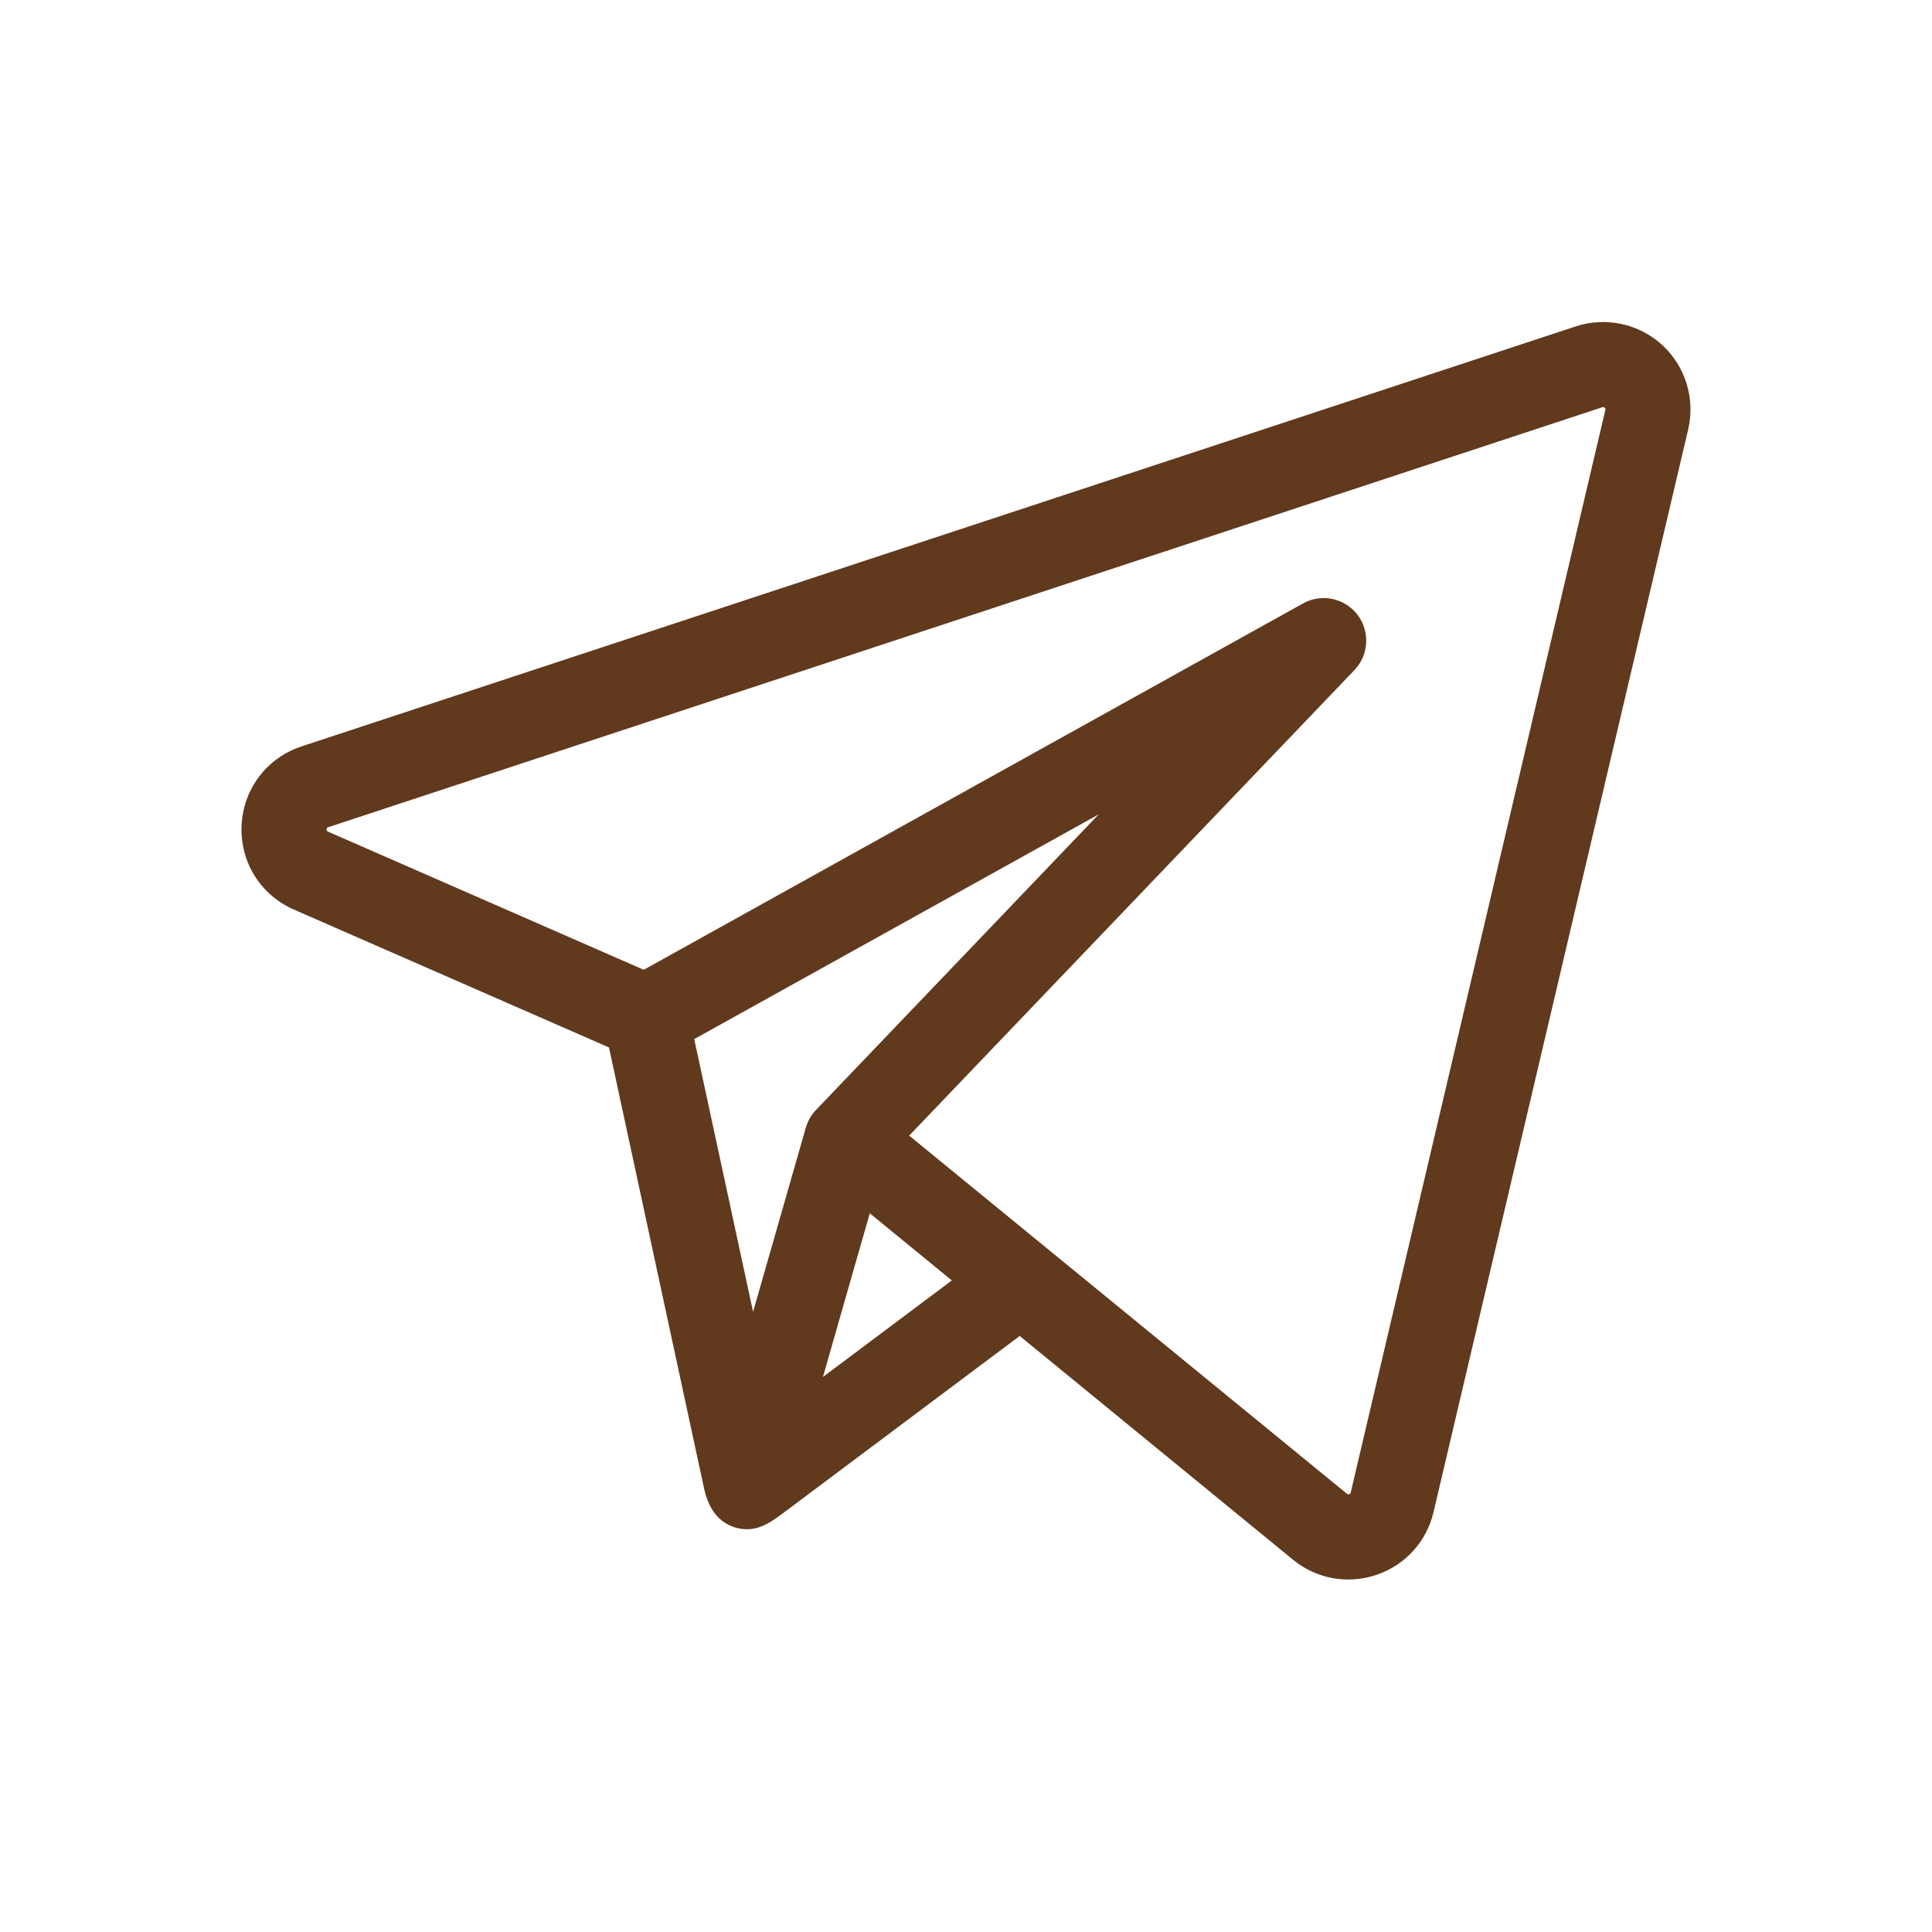 <svg width="24" height="24" viewBox="0 0 24 24" fill="none" xmlns="http://www.w3.org/2000/svg">
<path d="M20.648 4.285C20.358 4.02 19.946 3.932 19.573 4.055L3.746 9.272C3.315 9.414 3.023 9.799 3.001 10.253C2.98 10.706 3.235 11.117 3.651 11.299L7.565 13.012C7.584 13.1 8.708 18.312 8.746 18.489C8.795 18.716 8.911 18.919 9.155 18.981C9.403 19.044 9.578 18.909 9.762 18.771C9.865 18.694 12.667 16.596 12.667 16.596L16.062 19.375C16.26 19.537 16.502 19.621 16.748 19.621C16.866 19.621 16.984 19.602 17.1 19.563C17.457 19.442 17.722 19.15 17.808 18.783L20.971 5.335C21.061 4.953 20.937 4.551 20.648 4.285ZM10.015 13.993C10.013 13.998 10.011 14.003 10.01 14.009L9.355 16.296L8.624 12.908L13.649 10.116L10.136 13.789C10.08 13.847 10.04 13.917 10.015 13.993ZM10.223 17.105L10.52 16.066L10.805 15.072L11.824 15.906L10.223 17.105ZM19.942 5.093L16.779 18.541C16.778 18.547 16.776 18.556 16.76 18.562C16.745 18.567 16.737 18.561 16.732 18.556L13.016 15.516C13.016 15.516 13.016 15.516 13.016 15.516L11.294 14.107L16.825 8.324C17.006 8.135 17.021 7.842 16.862 7.635C16.702 7.428 16.415 7.369 16.187 7.496L7.997 12.047L4.075 10.331C4.063 10.325 4.056 10.322 4.057 10.302C4.058 10.282 4.065 10.28 4.077 10.276L19.904 5.059C19.912 5.056 19.921 5.053 19.933 5.065C19.946 5.076 19.944 5.085 19.942 5.093Z" fill="#61391D"/>
</svg>
